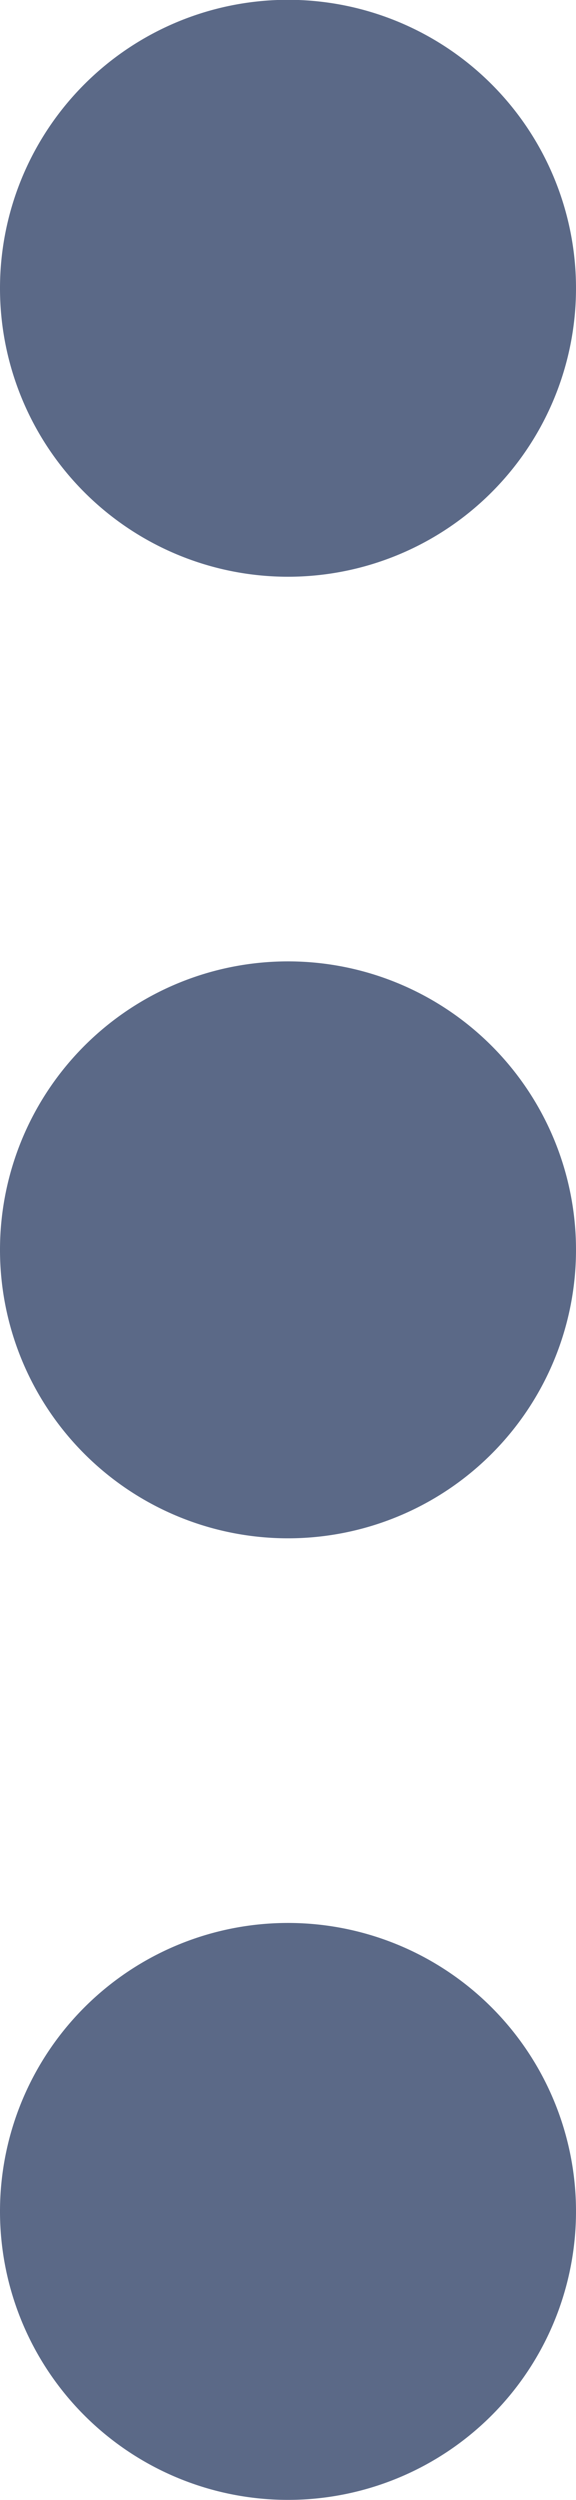 <svg xmlns="http://www.w3.org/2000/svg" width="3" height="13" viewBox="0 0 3 13">
  <path id="Union_1" data-name="Union 1" d="M0,11.5A1.5,1.5,0,1,1,1.5,13,1.5,1.5,0,0,1,0,11.5Zm0-5A1.5,1.5,0,1,1,1.5,8,1.5,1.5,0,0,1,0,6.5Zm0-5A1.5,1.5,0,1,1,1.5,3,1.5,1.5,0,0,1,0,1.5Z" transform="translate(0 -0.001)" fill="#5b6987"/>
</svg>
